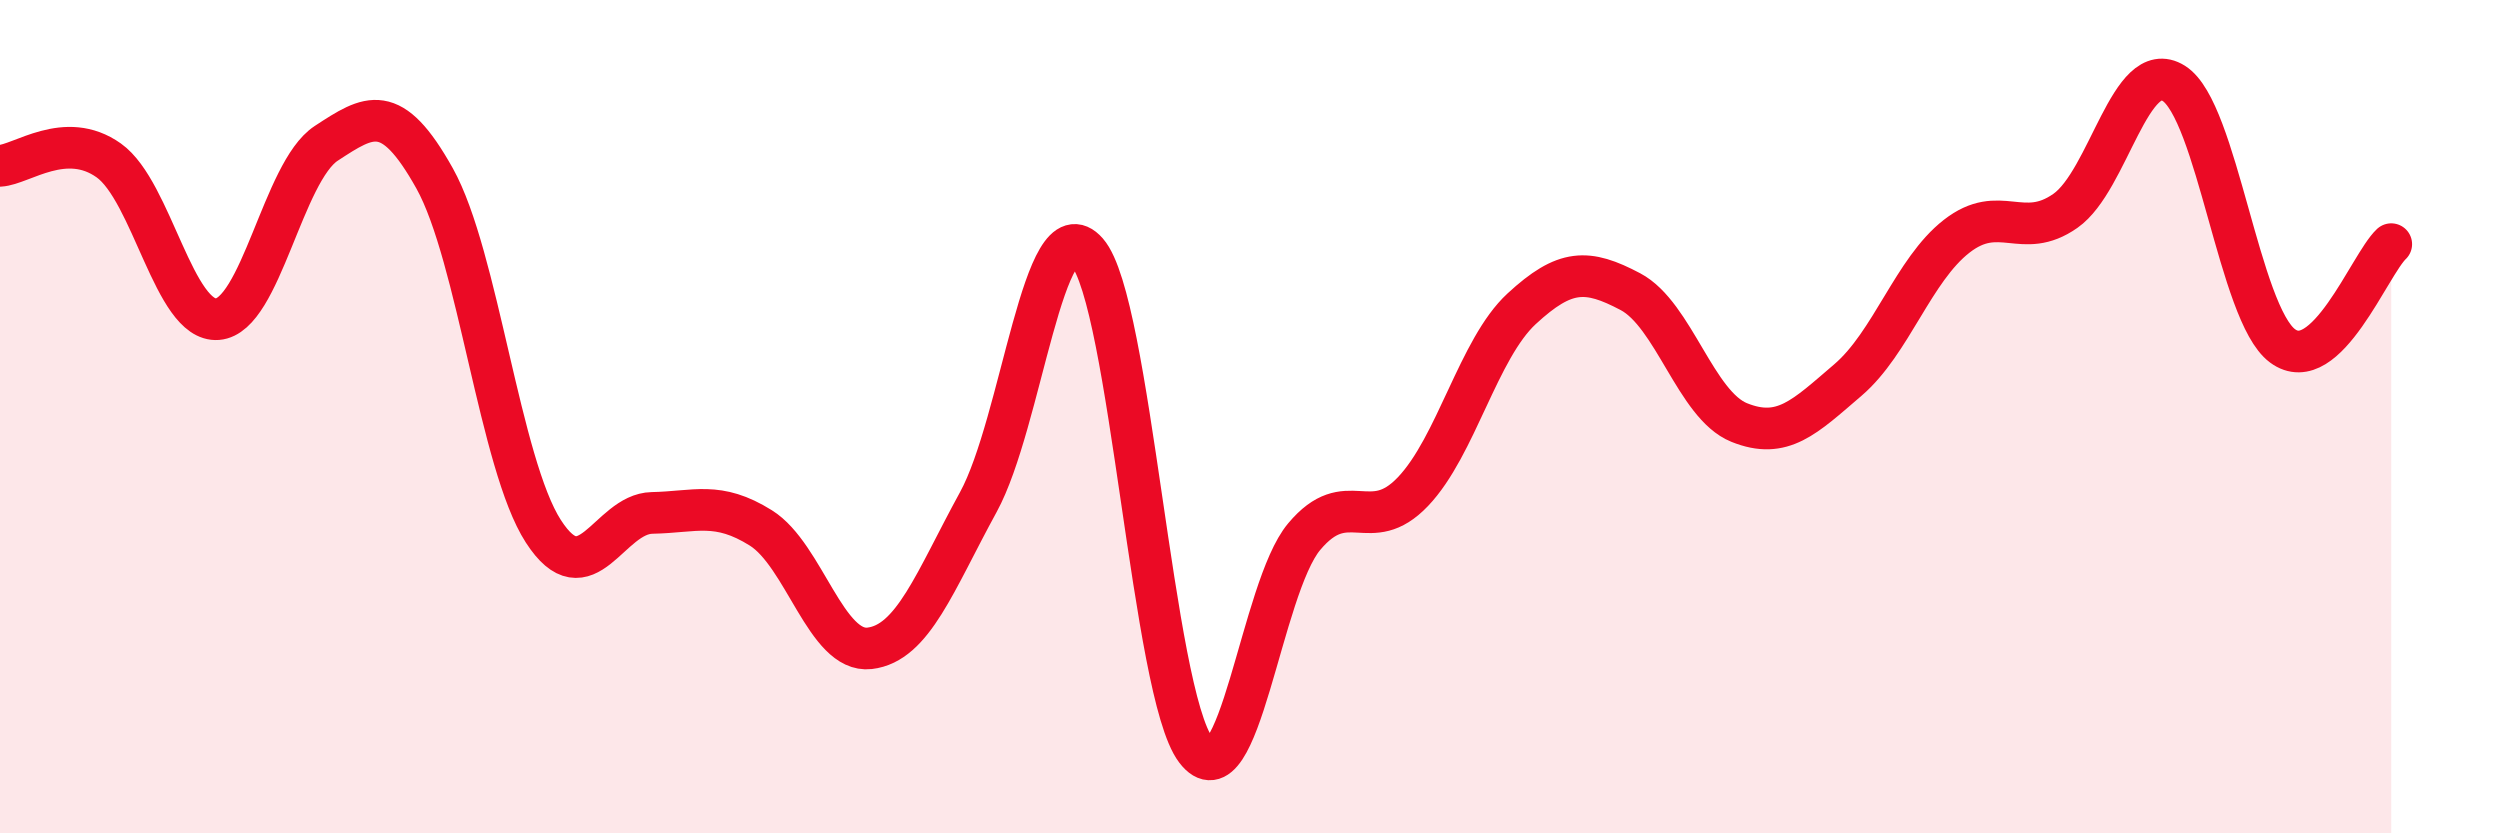 
    <svg width="60" height="20" viewBox="0 0 60 20" xmlns="http://www.w3.org/2000/svg">
      <path
        d="M 0,3.98 C 0.52,3.95 1.57,3.11 2.61,3.85 C 3.65,4.59 4.18,7.74 5.22,7.66 C 6.26,7.58 6.79,4.12 7.83,3.44 C 8.87,2.76 9.39,2.42 10.43,4.28 C 11.47,6.14 12,11.14 13.04,12.75 C 14.08,14.36 14.61,12.33 15.65,12.31 C 16.69,12.29 17.22,12.02 18.26,12.67 C 19.3,13.32 19.83,15.68 20.87,15.56 C 21.91,15.44 22.44,13.95 23.48,12.05 C 24.52,10.15 25.05,4.86 26.09,6.05 C 27.13,7.24 27.66,16.63 28.7,18 C 29.74,19.37 30.26,14.12 31.3,12.88 C 32.34,11.64 32.87,12.89 33.91,11.8 C 34.95,10.71 35.48,8.37 36.52,7.41 C 37.56,6.45 38.09,6.45 39.13,7 C 40.17,7.55 40.7,9.72 41.74,10.14 C 42.78,10.56 43.31,10.01 44.35,9.12 C 45.39,8.23 45.92,6.48 46.96,5.67 C 48,4.86 48.53,5.79 49.57,5.06 C 50.61,4.33 51.13,1.35 52.17,2 C 53.21,2.65 53.74,7.53 54.78,8.3 C 55.82,9.07 56.87,6.35 57.39,5.86L57.39 20L0 20Z"
        fill="#EB0A25"
        opacity="0.1"
        stroke-linecap="round"
        stroke-linejoin="round"
      />
      <path
        d="M 0,3.98 C 0.52,3.95 1.57,3.11 2.61,3.85 C 3.65,4.59 4.18,7.74 5.22,7.66 C 6.26,7.58 6.79,4.12 7.83,3.44 C 8.87,2.76 9.39,2.42 10.43,4.28 C 11.47,6.14 12,11.14 13.04,12.75 C 14.08,14.36 14.61,12.33 15.65,12.31 C 16.69,12.29 17.22,12.02 18.26,12.67 C 19.3,13.32 19.83,15.68 20.87,15.56 C 21.91,15.44 22.44,13.95 23.48,12.05 C 24.52,10.15 25.05,4.86 26.09,6.05 C 27.13,7.24 27.66,16.63 28.7,18 C 29.74,19.37 30.26,14.12 31.3,12.88 C 32.34,11.64 32.87,12.89 33.91,11.8 C 34.95,10.71 35.48,8.37 36.52,7.41 C 37.56,6.45 38.09,6.45 39.13,7 C 40.17,7.55 40.7,9.72 41.74,10.14 C 42.78,10.56 43.31,10.01 44.35,9.12 C 45.39,8.23 45.92,6.48 46.96,5.67 C 48,4.86 48.53,5.79 49.57,5.06 C 50.61,4.33 51.13,1.35 52.17,2 C 53.21,2.65 53.74,7.53 54.78,8.3 C 55.82,9.07 56.87,6.35 57.39,5.86"
        stroke="#EB0A25"
        stroke-width="1"
        fill="none"
        stroke-linecap="round"
        stroke-linejoin="round"
      />
    </svg>
  